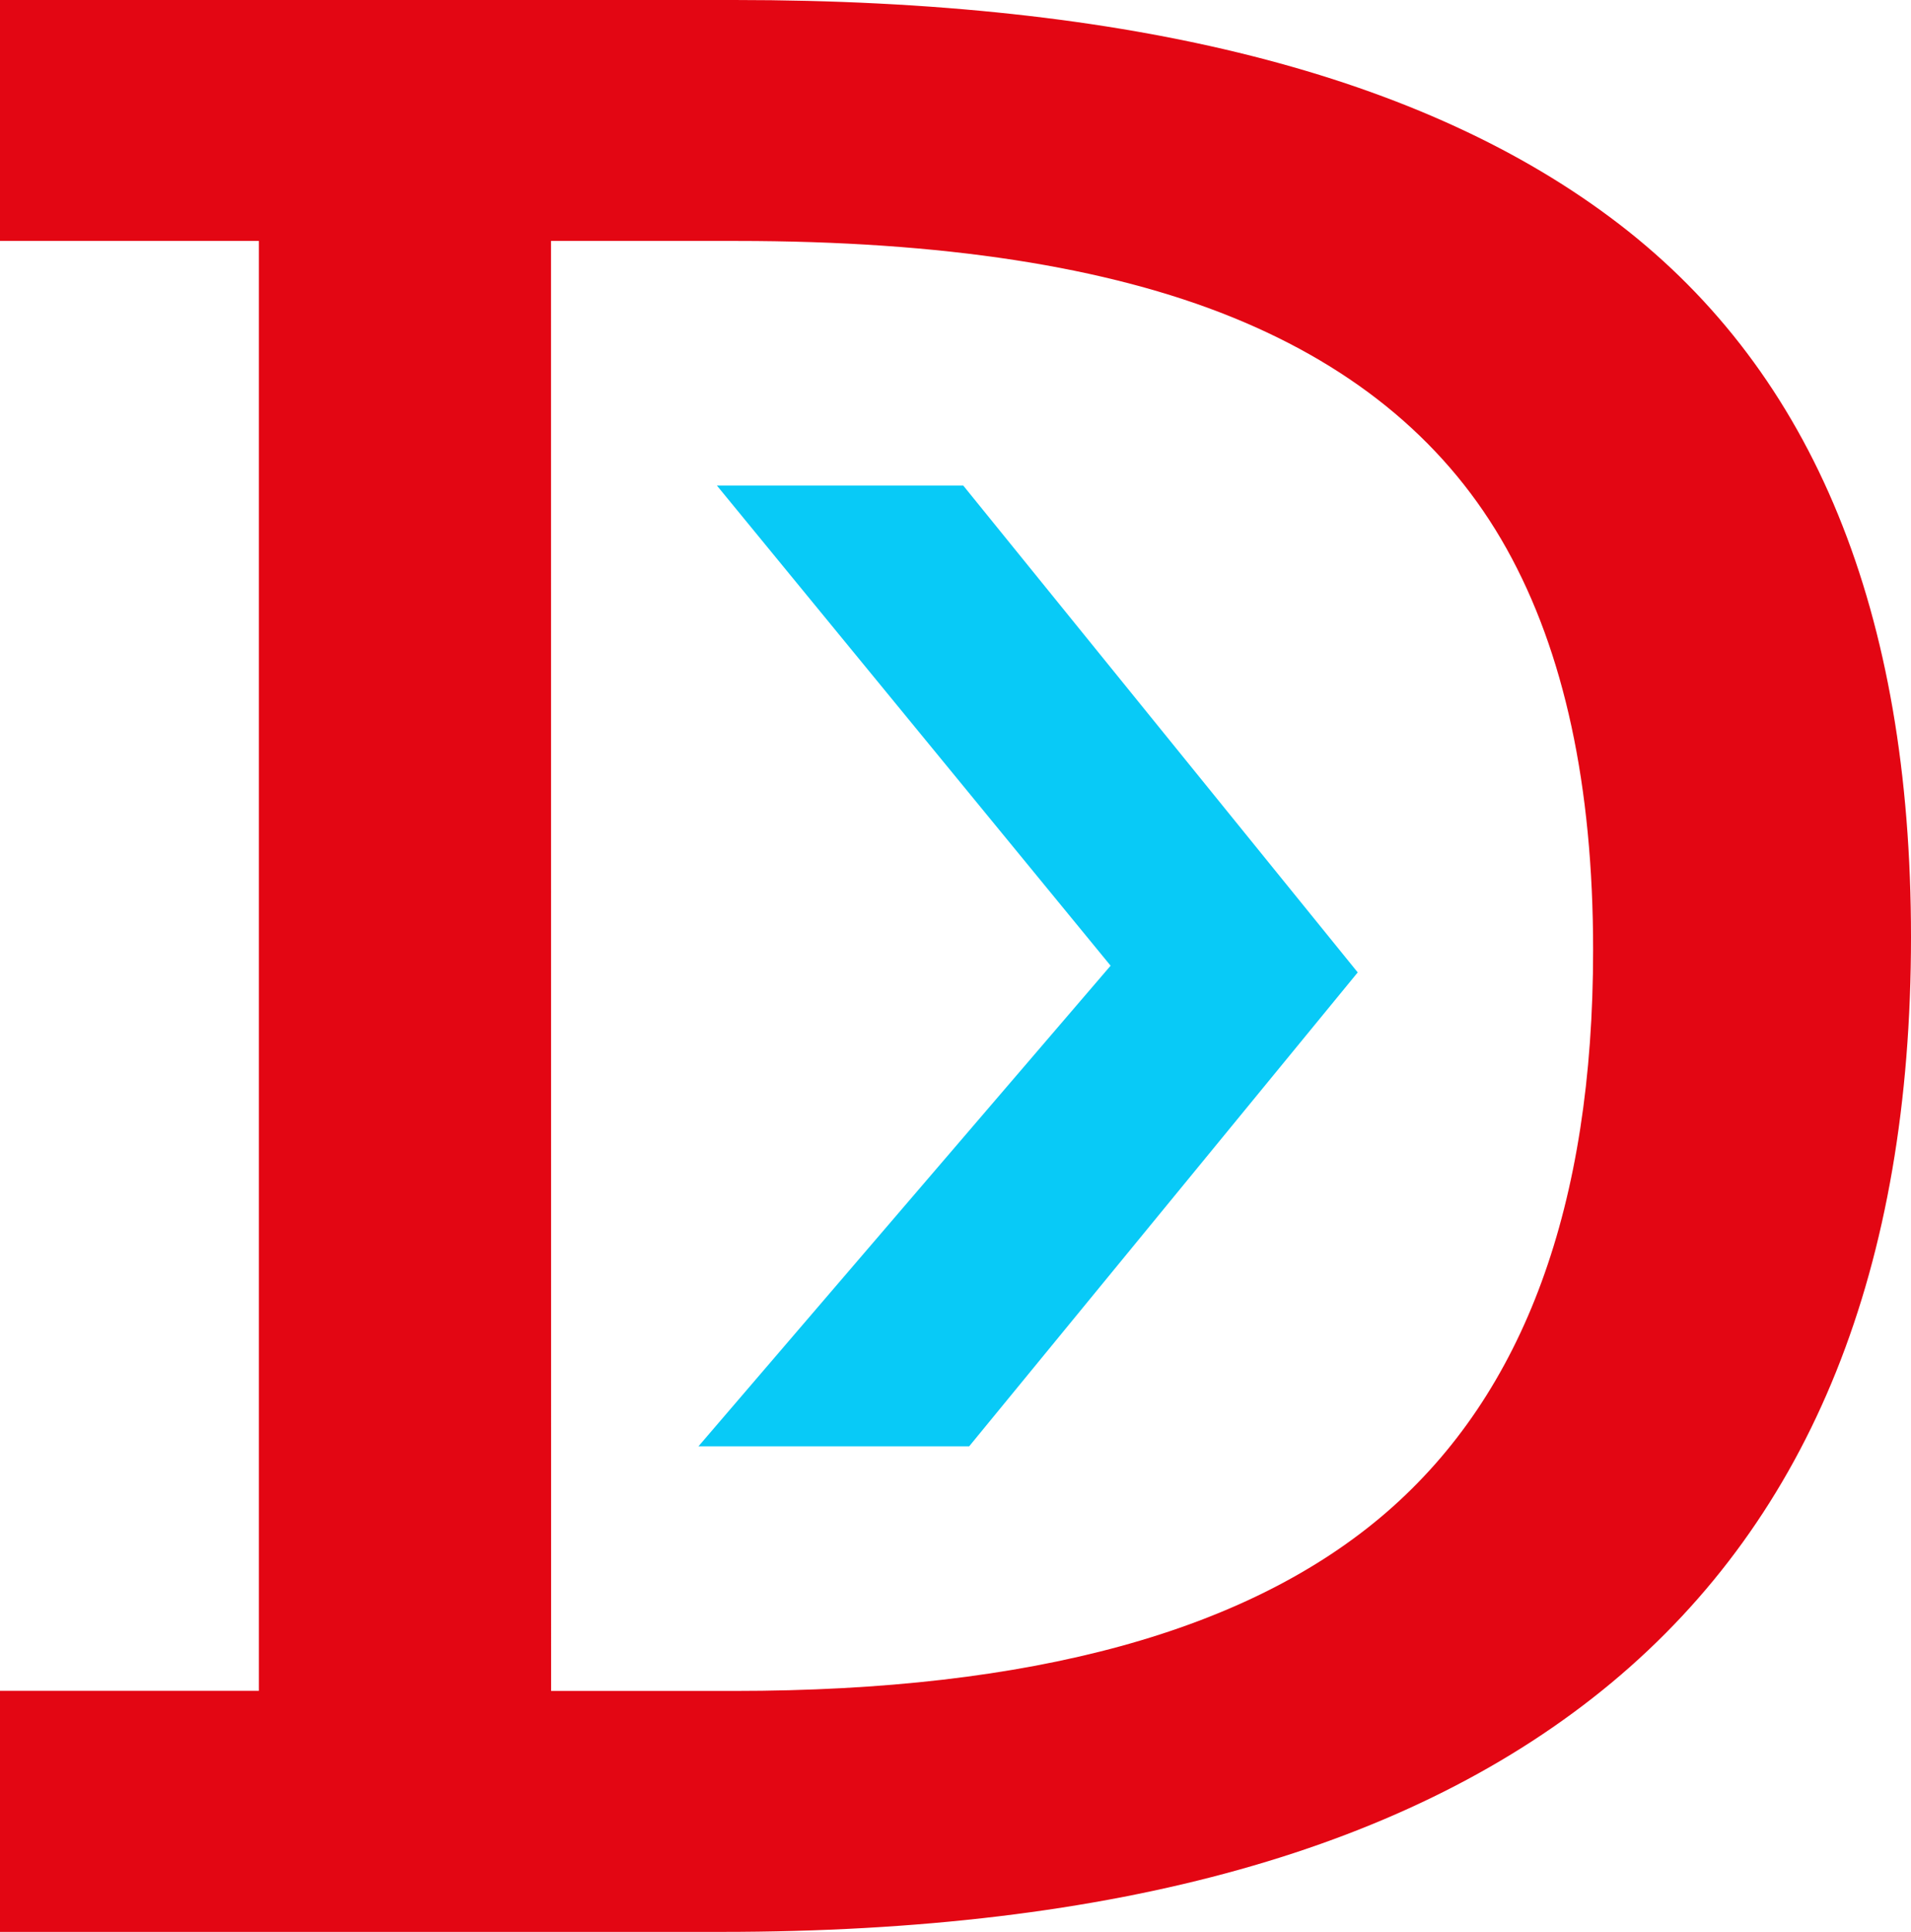 <?xml version="1.0" encoding="UTF-8"?> <svg xmlns="http://www.w3.org/2000/svg" xmlns:xlink="http://www.w3.org/1999/xlink" viewBox="0 0 193.63 195.71"><defs><style> .cls-1, .cls-2, .cls-3, .cls-4, .cls-5 { fill: none; } .cls-2 { clip-path: url(#clippath-1); } .cls-3 { isolation: isolate; } .cls-6 { fill: #e30613; } .cls-7 { fill: #08caf7; } .cls-4 { mix-blend-mode: multiply; } .cls-5 { clip-path: url(#clippath); } </style><clipPath id="clippath"><rect class="cls-1" width="193.63" height="195.71"></rect></clipPath><clipPath id="clippath-1"><rect class="cls-1" x="70.77" y="49.19" width="66.8" height="97.32"></rect></clipPath></defs><g class="cls-3"><g id="Layer_2" data-name="Layer 2"><g id="Layer_1-2" data-name="Layer 1"><g><g class="cls-4"><g class="cls-5"><path class="cls-6" d="m193.63,94.93c0,33.51-10.11,58.68-30.32,75.52-20.22,16.84-50.28,25.26-90.2,25.26H0v-24.42h26.23V24.41H0V0h74.41C114.5,0,144.39,7.58,164.09,22.73c19.69,15.15,29.54,39.22,29.54,72.21M55.84,171.3h18.57c30.13,0,52.16-6.04,66.1-18.12,13.94-12.08,20.91-31.06,20.91-56.95,0-16.62-2.92-30.17-8.77-40.65-5.84-10.47-15.11-18.29-27.79-23.44-12.68-5.15-29.41-7.73-50.2-7.73h-18.83"></path></g></g><g class="cls-4"><g class="cls-2"><polygon class="cls-7" points="97.6 49.19 72.64 49.19 112.53 97.83 70.77 146.52 98.2 146.52 137.57 98.51 97.6 49.19"></polygon></g></g></g></g></g></g></svg> 